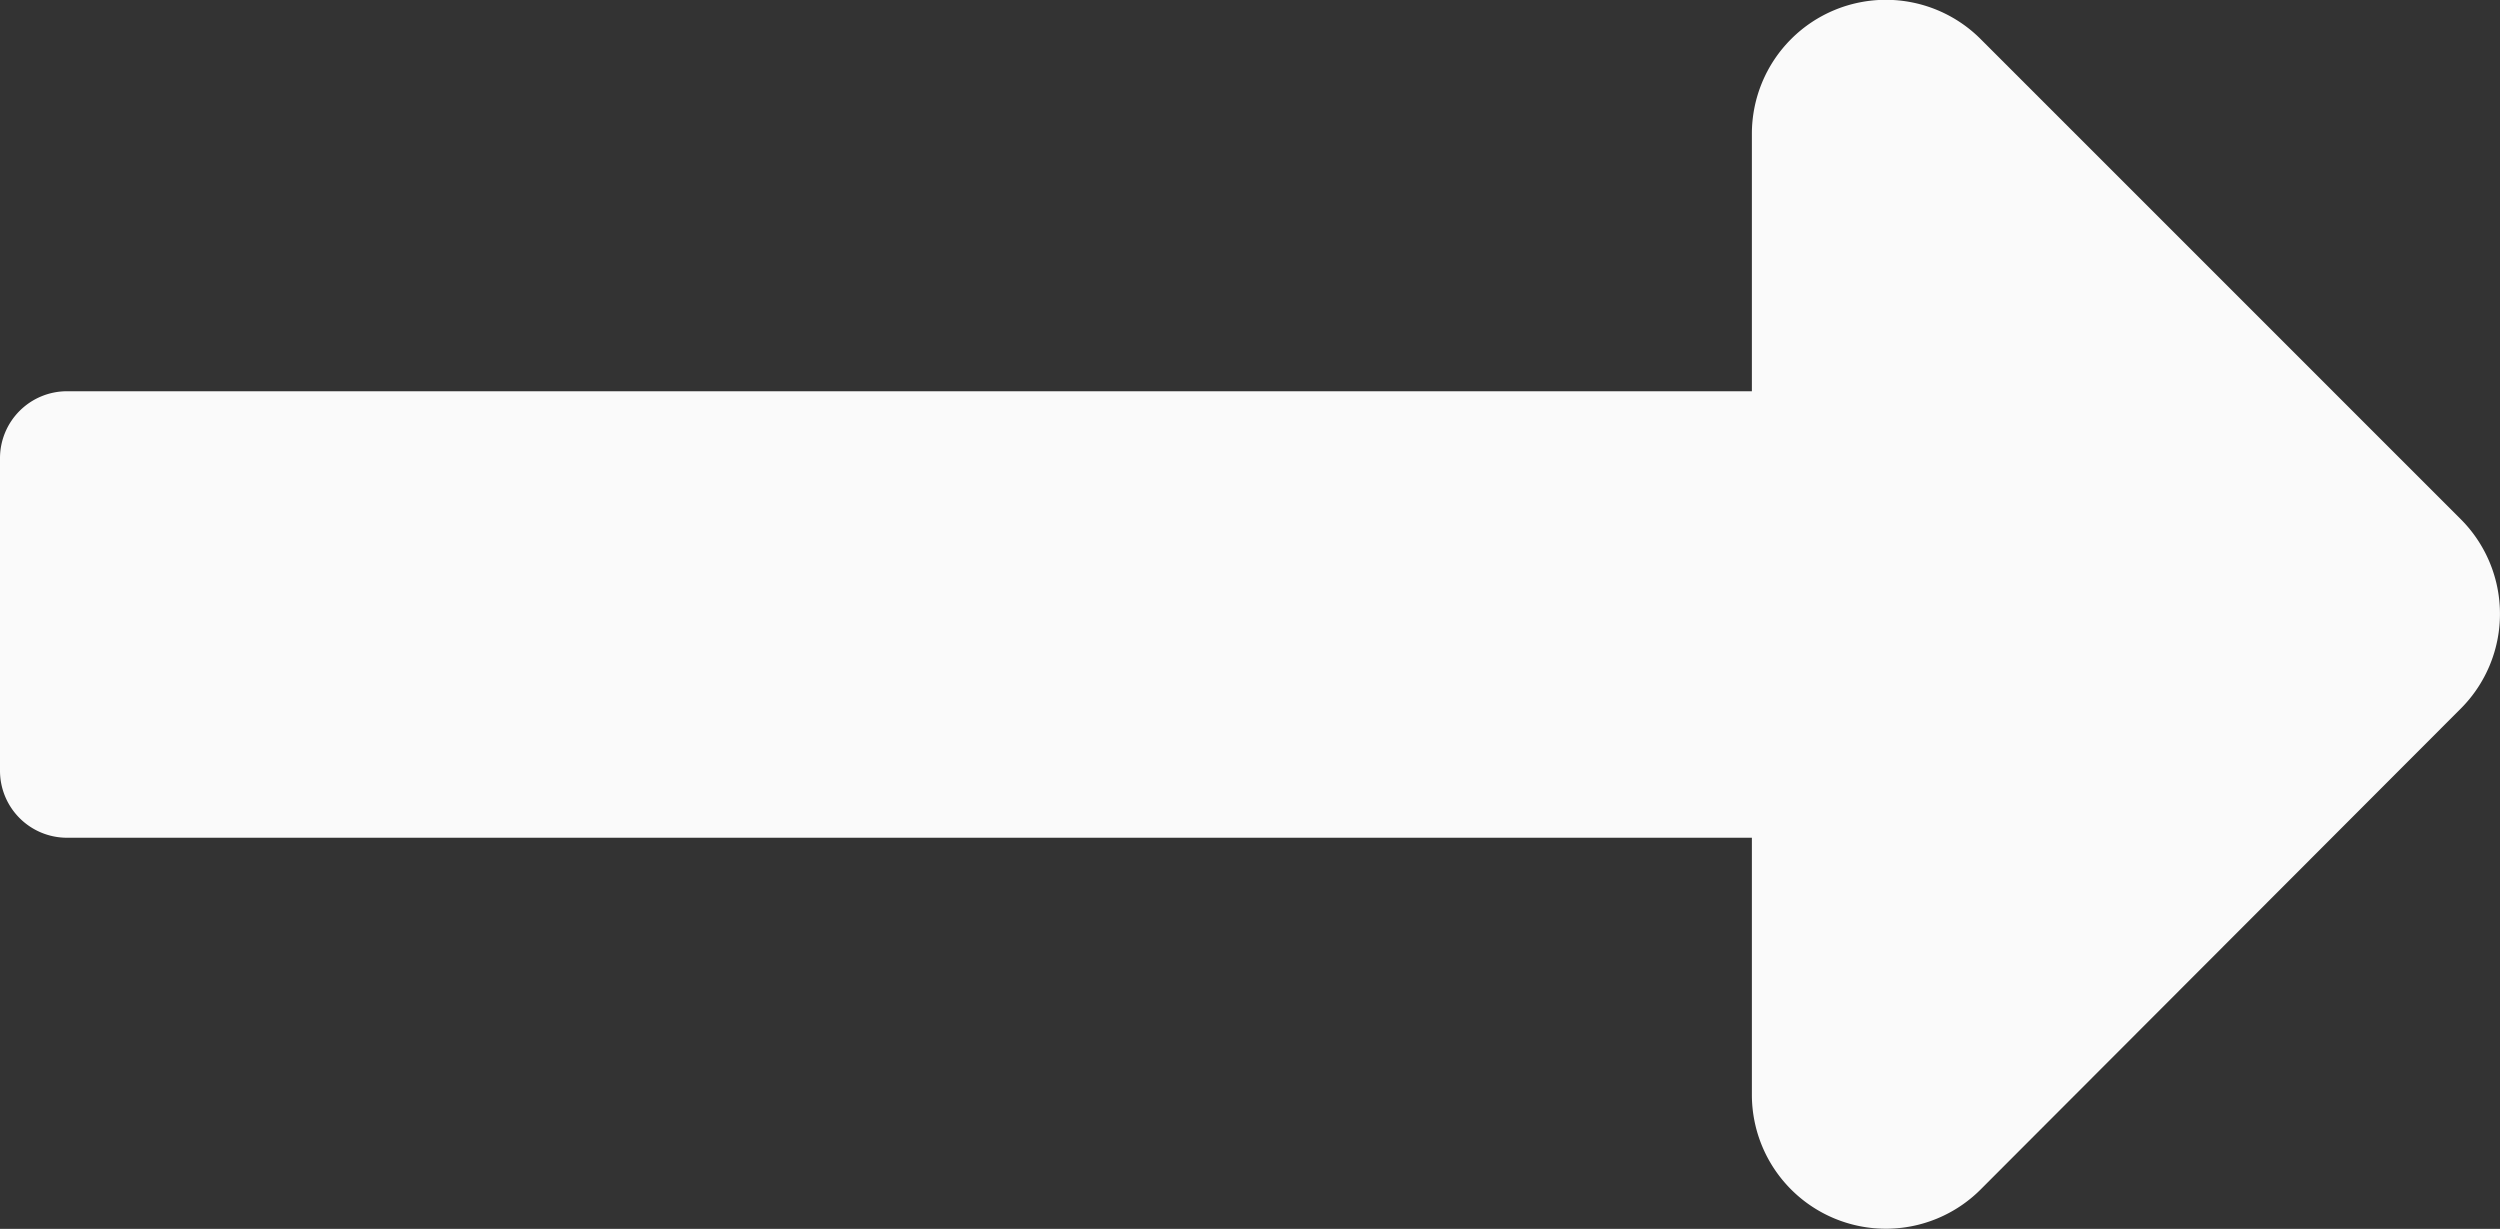 <svg xmlns="http://www.w3.org/2000/svg" width="17.016" height="8.364" viewBox="0 0 17.016 8.364"><rect x="0" y="0" width="17.016" height="8.364" fill="#333333" stroke="none"/><path d="M5.092,15.96H16.56a.456.456,0,0,0,.456-.456V13.377a.456.456,0,0,0-.456-.456H5.092V11.171a.912.912,0,0,0-1.556-.645L.267,13.8a.912.912,0,0,0,0,1.289l3.269,3.269a.912.912,0,0,0,1.556-.645Z" transform="translate(17.016 18.623) rotate(180)" fill="#fafafa"/></svg>